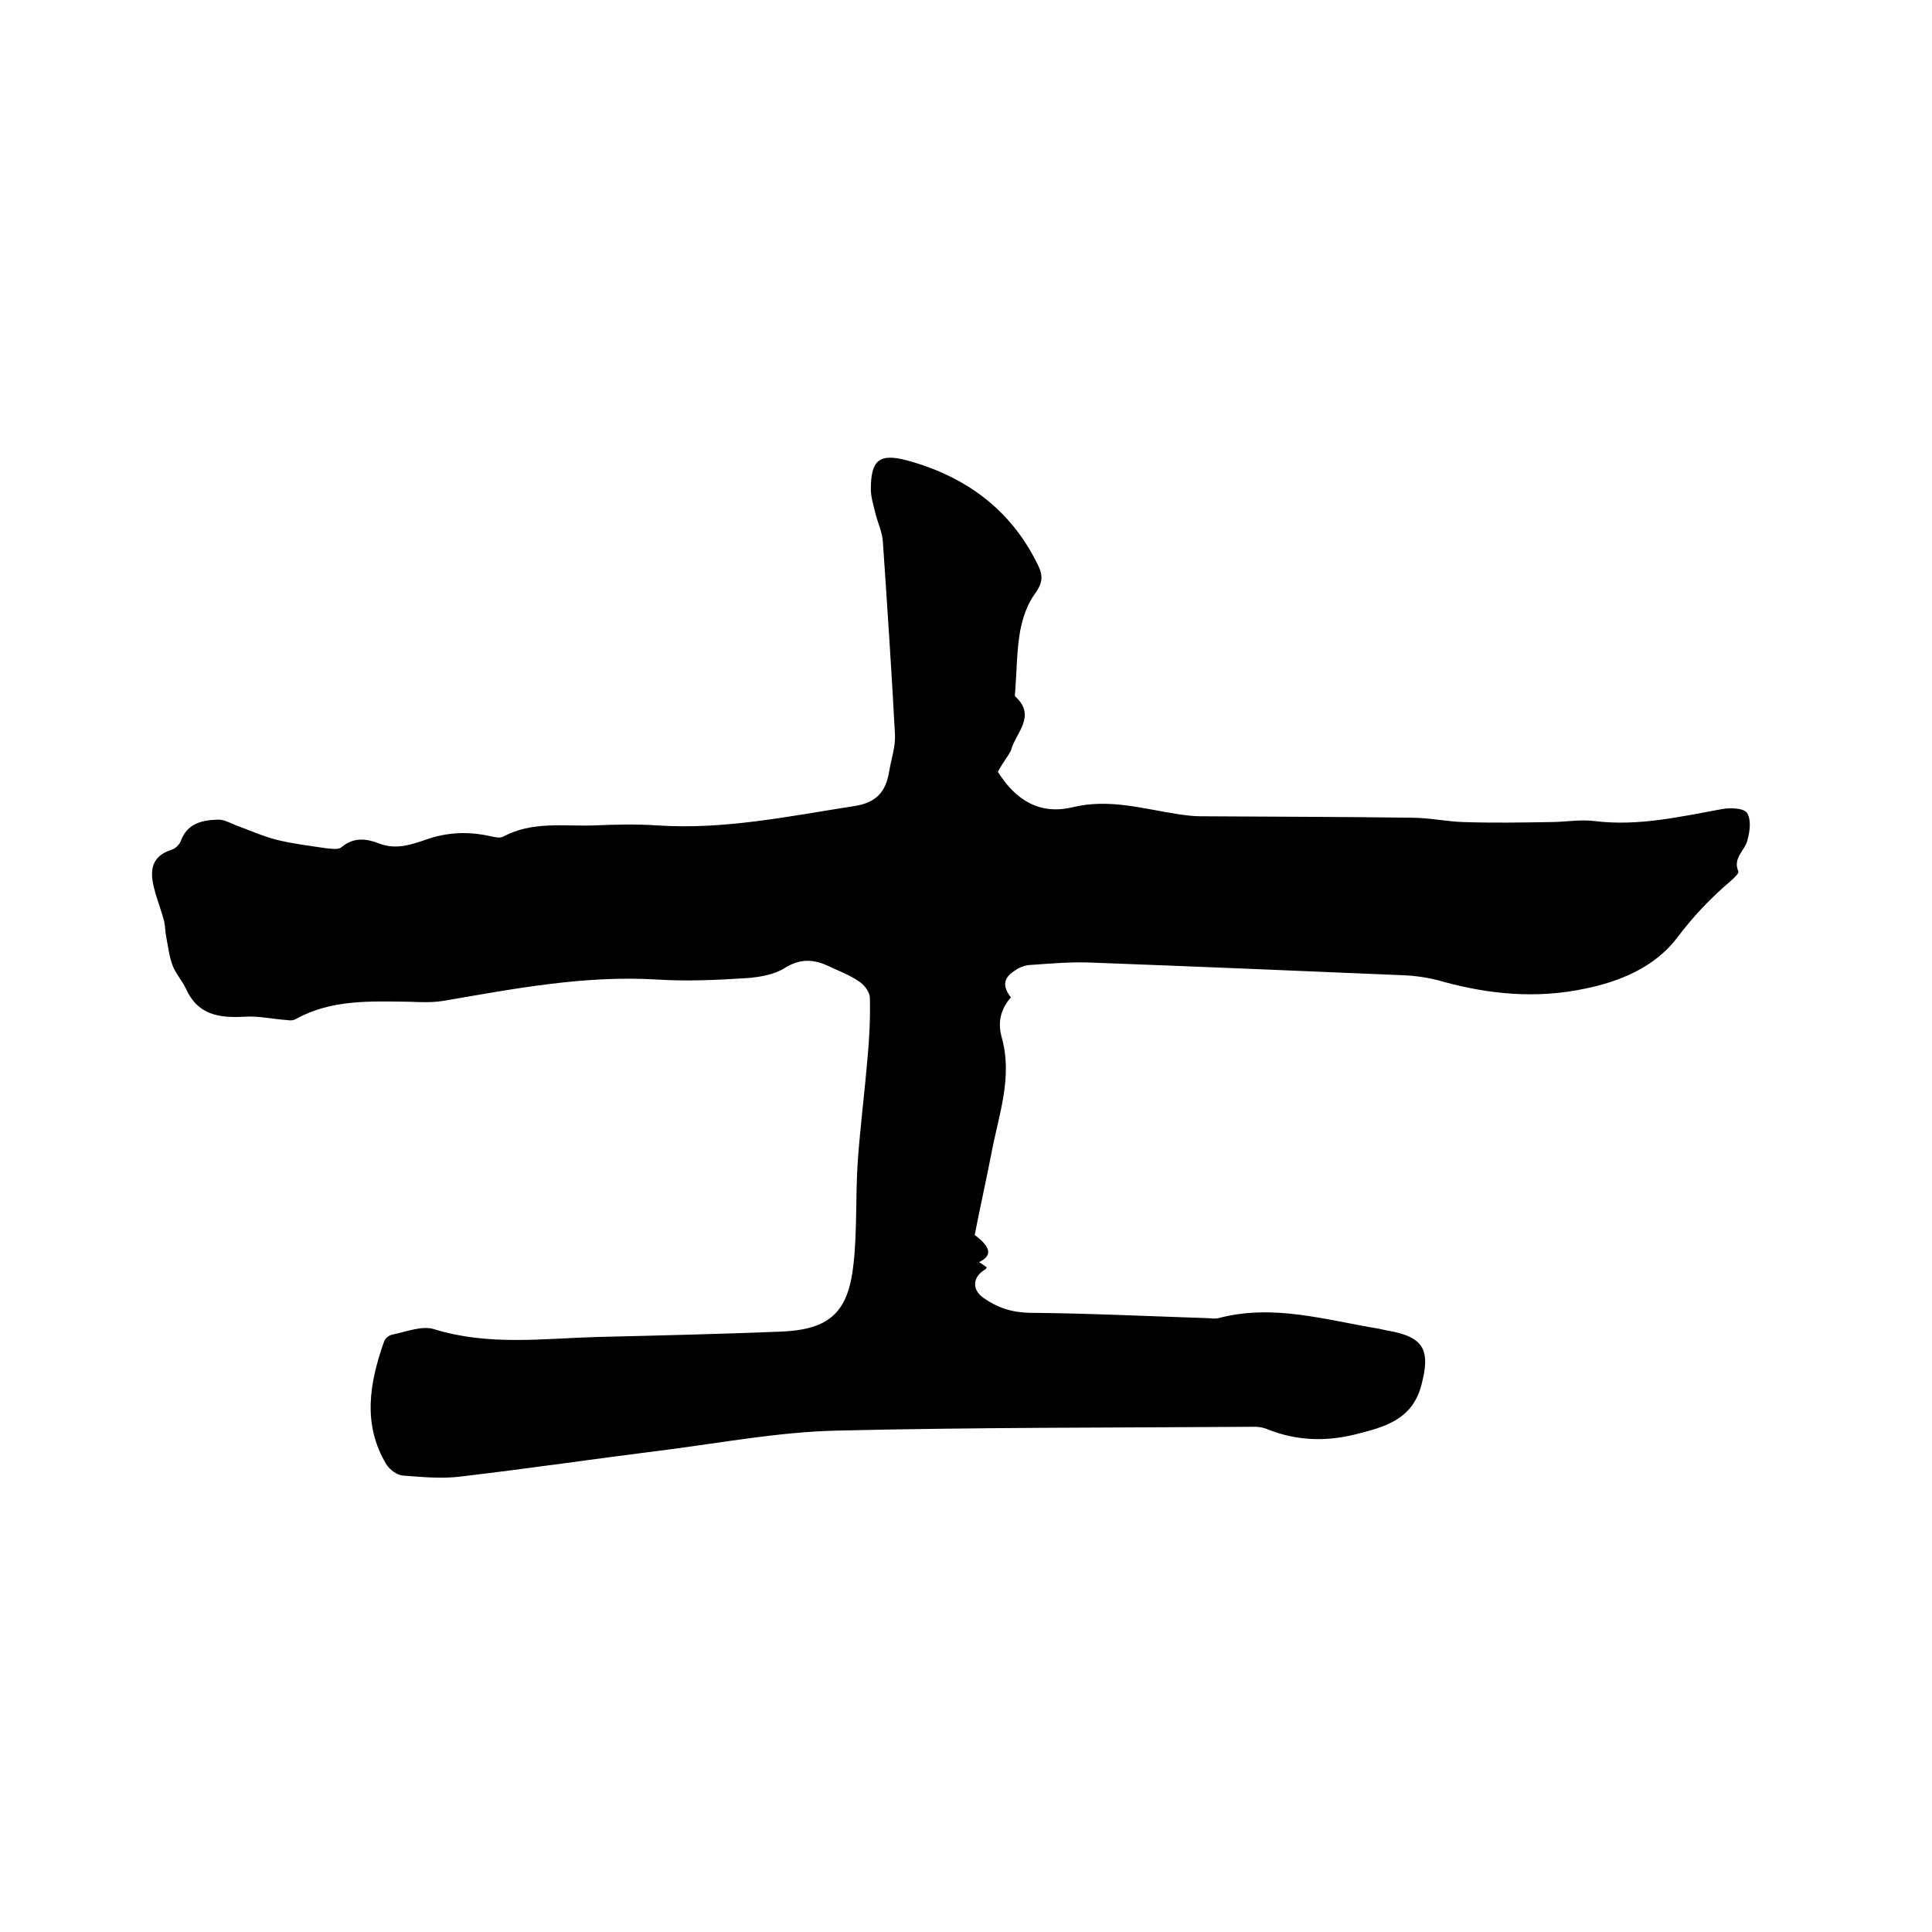<svg enable-background="new 0 0 400 400" viewBox="0 0 400 400" xmlns="http://www.w3.org/2000/svg"><path d="m206.6 159.8c3.7 5.9 8.7 9 15.6 7.3 7.5-1.8 14.7.4 21.9 1.5 1.5.2 2.9.4 4.4.4 14.6.1 29.2.1 43.8.3 3.6 0 7.2.8 10.7.9 6 .2 12 .1 18 0 3.1 0 6.2-.6 9.2-.2 9 1.1 17.6-.9 26.4-2.5 1.7-.3 4.4-.2 5.1.8.9 1.4.6 3.8.1 5.6-.5 2.2-3.1 3.7-1.9 6.5.2.4-1 1.5-1.7 2.1-4.1 3.5-7.7 7.3-11 11.7-4.6 6-11.7 9-19.1 10.5-9.9 2.1-19.7 1.2-29.5-1.5-2.7-.8-5.6-1.2-8.4-1.3-21.3-.9-42.7-1.8-64.1-2.6-4.3-.2-8.7.2-13 .5-1 .1-2.1.5-2.9 1.1-2.5 1.5-2.7 3.3-.9 5.6-2.1 2.4-2.8 5.1-1.9 8.3 2.3 8.2-.6 15.9-2.1 23.8-1.1 5.7-2.4 11.4-3.5 17.1 3.4 2.5 3.7 4.3.9 5.6.6.4 1.1.7 1.6 1.1-.1.1-.1.3-.3.4-2.7 1.6-2.8 4.2-.4 5.9 2.8 2 5.8 3 9.4 3.1 12.3.1 24.5.7 36.8 1.1.8 0 1.7.2 2.5 0 11.3-3 22.2.4 33.2 2.2.6.1 1.2.3 1.9.4 7.4 1.3 8.8 4 6.9 11.2-1.9 7.4-7.9 8.8-13.8 10.3-6.1 1.5-12.2 1.3-18.1-1.1-.8-.3-1.6-.5-2.5-.5-29 .2-58 .1-87 .8-11.5.3-22.9 2.4-34.4 3.9-14.4 1.8-28.7 3.9-43.1 5.6-3.9.5-8 .1-12-.2-1.2-.1-2.7-1.2-3.4-2.3-5-8.3-3.5-16.9-.5-25.4.2-.7 1.1-1.4 1.8-1.5 2.9-.6 6.1-1.9 8.6-1.1 11.3 3.5 22.7 1.9 34 1.6 12.6-.3 25.2-.6 37.7-1.1 10.1-.4 14-3.9 15.1-13.9.8-7.1.4-14.4.9-21.5.5-7 1.4-14 2-21.1.4-4.2.6-8.4.5-12.6 0-1.2-1.2-2.8-2.4-3.5-1.9-1.3-4.1-2.1-6.2-3.1-3-1.4-5.8-1.6-9 .4-2.2 1.4-5.2 1.9-7.8 2.1-6.2.4-12.5.7-18.7.3-15-.9-29.5 1.9-44.1 4.4-2.4.4-4.8.3-7.2.2-8.1-.1-16.1-.5-23.5 3.6-.5.3-1.2.3-1.7.2-3-.2-6-.9-8.9-.7-5.3.3-9.7-.4-12.1-5.8-.8-1.7-2.2-3.2-2.8-4.9-.7-1.9-.9-3.9-1.3-5.9-.2-1-.2-2.1-.4-3.1-.5-1.9-1.2-3.8-1.8-5.8-1.1-3.8-1.6-7.5 3.4-9.1.7-.2 1.5-1 1.8-1.7 1.3-3.7 4.4-4.4 7.6-4.5 1.4-.1 2.8.8 4.2 1.3 2.7 1 5.4 2.2 8.2 2.9 3.3.8 6.6 1.2 10 1.7 1.1.1 2.6.4 3.3-.2 2.5-2.1 5.1-1.8 7.7-.8 3.5 1.4 6.7.3 9.9-.8 4.3-1.5 8.6-1.7 13.1-.7.9.2 2.1.5 2.8.1 6-3.2 12.4-2.1 18.7-2.3 4.4-.2 8.9-.3 13.3 0 13.8.9 27.1-1.9 40.6-4 4.7-.7 6.6-3 7.3-7.2.4-2.5 1.3-5 1.2-7.5-.7-13.3-1.6-26.6-2.5-39.9-.1-2-1-3.9-1.5-5.8-.4-1.7-1-3.5-1-5.2 0-6 1.7-7.5 7.4-6 12.2 3.3 21.7 10.2 27.3 21.9 1 2.1.8 3.6-.7 5.7-1.6 2.1-2.6 5.1-3.1 7.8-.7 4-.7 8.2-1 12.3 0 .4-.2 1.1 0 1.2 4.5 4.1 0 7.6-.9 11.2-.6 1.2-1.9 2.8-2.7 4.4z"/></svg>